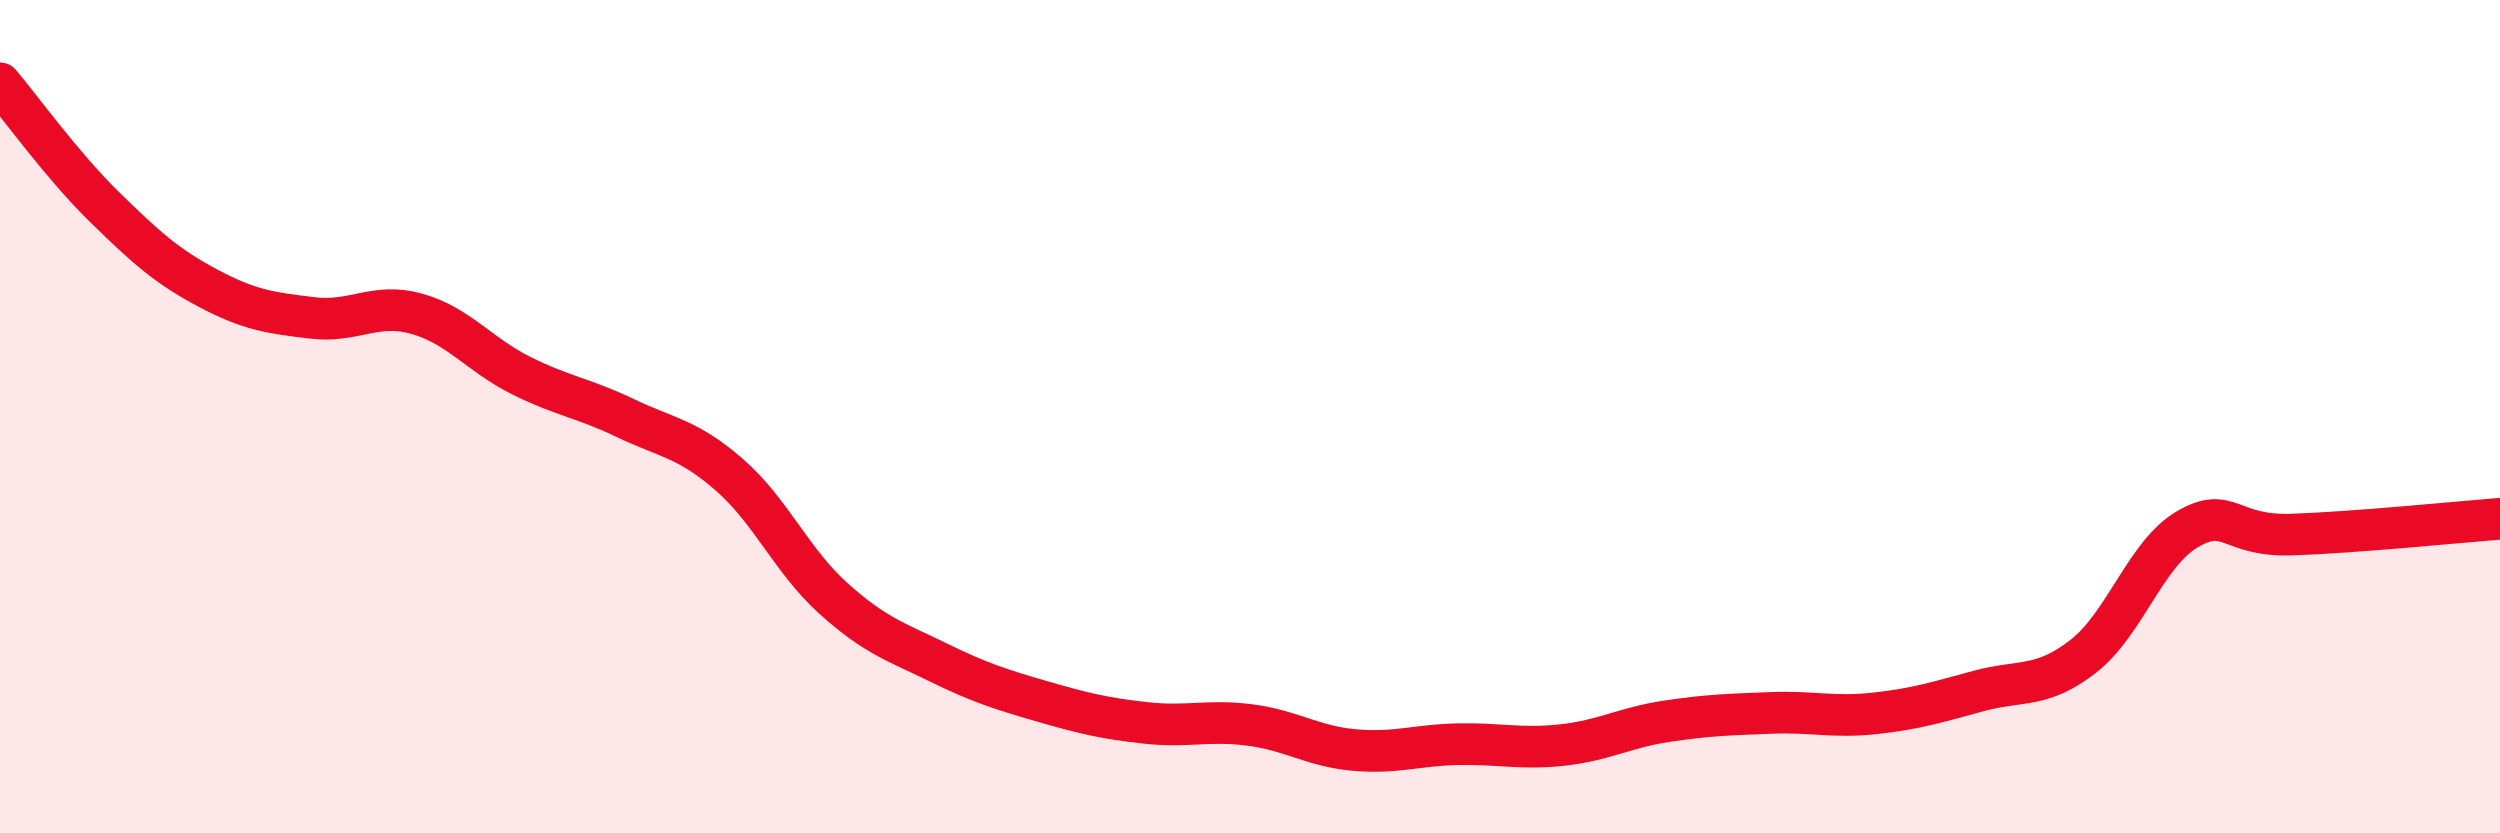 
    <svg width="60" height="20" viewBox="0 0 60 20" xmlns="http://www.w3.org/2000/svg">
      <path
        d="M 0,2 C 0.5,2.59 1.5,3.98 2.5,4.96 C 3.5,5.94 4,6.39 5,6.92 C 6,7.45 6.5,7.51 7.5,7.63 C 8.5,7.75 9,7.25 10,7.53 C 11,7.81 11.5,8.51 12.5,9.01 C 13.5,9.51 14,9.55 15,10.03 C 16,10.51 16.5,10.52 17.5,11.39 C 18.5,12.26 19,13.46 20,14.36 C 21,15.26 21.5,15.4 22.5,15.89 C 23.5,16.38 24,16.54 25,16.83 C 26,17.12 26.5,17.24 27.5,17.35 C 28.5,17.46 29,17.27 30,17.4 C 31,17.53 31.5,17.91 32.5,18 C 33.5,18.09 34,17.88 35,17.86 C 36,17.84 36.5,17.99 37.5,17.88 C 38.5,17.77 39,17.46 40,17.31 C 41,17.16 41.5,17.15 42.5,17.11 C 43.5,17.07 44,17.23 45,17.12 C 46,17.01 46.5,16.85 47.5,16.58 C 48.5,16.31 49,16.53 50,15.75 C 51,14.97 51.5,13.28 52.5,12.7 C 53.5,12.12 53.5,12.88 55,12.83 C 56.5,12.78 59,12.53 60,12.45L60 20L0 20Z"
        fill="#EB0A25"
        opacity="0.1"
        stroke-linecap="round"
        stroke-linejoin="round"
      />
      <path
        d="M 0,2 C 0.5,2.59 1.5,3.98 2.5,4.96 C 3.5,5.94 4,6.39 5,6.92 C 6,7.45 6.5,7.51 7.5,7.63 C 8.5,7.75 9,7.25 10,7.53 C 11,7.81 11.5,8.51 12.5,9.01 C 13.5,9.51 14,9.55 15,10.03 C 16,10.51 16.5,10.52 17.5,11.39 C 18.5,12.26 19,13.46 20,14.36 C 21,15.26 21.5,15.4 22.5,15.89 C 23.5,16.38 24,16.54 25,16.83 C 26,17.12 26.5,17.24 27.5,17.35 C 28.5,17.46 29,17.27 30,17.4 C 31,17.53 31.5,17.91 32.5,18 C 33.5,18.09 34,17.88 35,17.86 C 36,17.84 36.5,17.99 37.5,17.88 C 38.5,17.77 39,17.46 40,17.31 C 41,17.16 41.5,17.15 42.5,17.11 C 43.5,17.07 44,17.23 45,17.12 C 46,17.01 46.5,16.85 47.5,16.58 C 48.5,16.31 49,16.53 50,15.75 C 51,14.97 51.5,13.28 52.5,12.7 C 53.5,12.12 53.5,12.88 55,12.83 C 56.5,12.78 59,12.53 60,12.45"
        stroke="#EB0A25"
        stroke-width="1"
        fill="none"
        stroke-linecap="round"
        stroke-linejoin="round"
      />
    </svg>
  